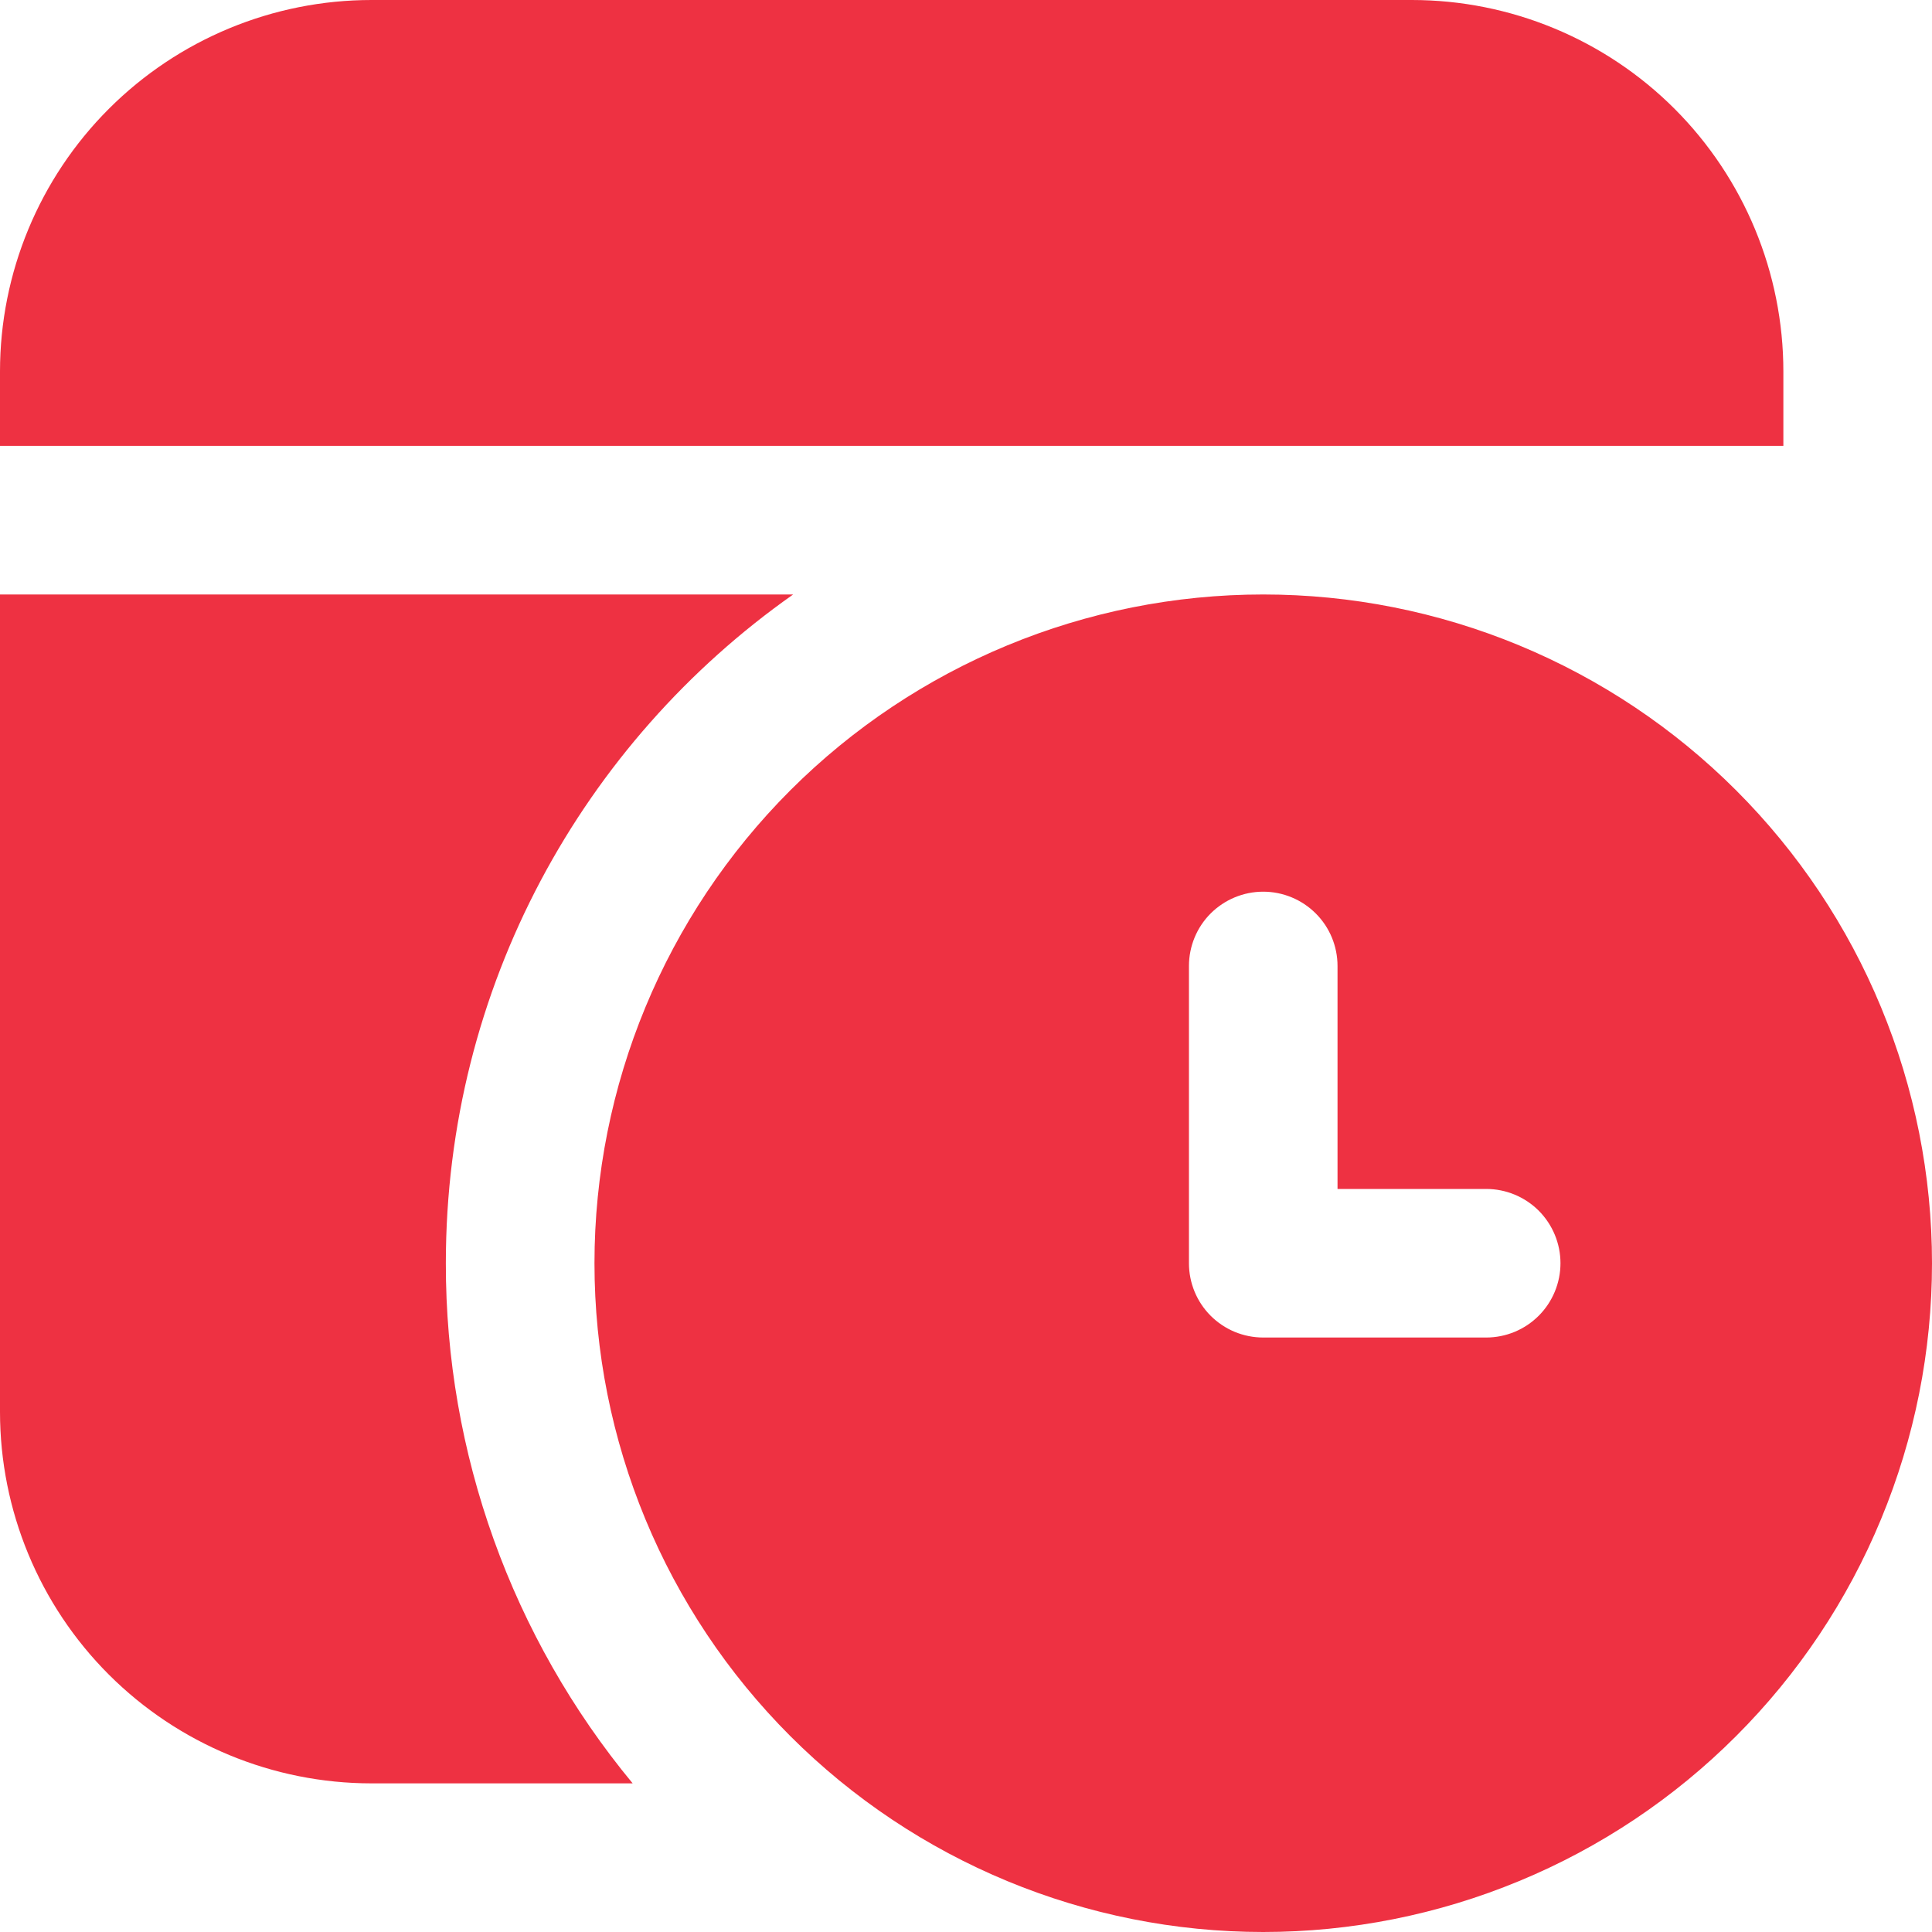 <svg width="30" height="30" viewBox="0 0 30 30" fill="none" xmlns="http://www.w3.org/2000/svg">
<path d="M5.769 27.692H9.824C7.945 25.421 6.919 22.564 6.923 19.615C6.923 15.323 9.053 11.527 12.316 9.231H0V21.923C0 23.453 0.608 24.921 1.69 26.003C2.772 27.084 4.239 27.692 5.769 27.692ZM27.692 6.923H0V5.769C0 4.239 0.608 2.772 1.69 1.69C2.772 0.608 4.239 0 5.769 0H21.923C23.453 0 24.921 0.608 26.003 1.69C27.084 2.772 27.692 4.239 27.692 5.769V6.923ZM19.615 30C20.979 30 22.329 29.731 23.589 29.209C24.849 28.688 25.994 27.923 26.958 26.958C27.923 25.994 28.688 24.849 29.209 23.589C29.731 22.329 30 20.979 30 19.615C30 18.252 29.731 16.901 29.209 15.641C28.688 14.381 27.923 13.237 26.958 12.272C25.994 11.308 24.849 10.543 23.589 10.021C22.329 9.499 20.979 9.231 19.615 9.231C16.861 9.231 14.22 10.325 12.272 12.272C10.325 14.22 9.231 16.861 9.231 19.615C9.231 22.37 10.325 25.011 12.272 26.958C14.22 28.906 16.861 30 19.615 30ZM18.462 15C18.462 14.694 18.583 14.4 18.799 14.184C19.016 13.968 19.309 13.846 19.615 13.846C19.921 13.846 20.215 13.968 20.431 14.184C20.648 14.4 20.769 14.694 20.769 15V18.462H23.077C23.383 18.462 23.676 18.583 23.893 18.799C24.109 19.016 24.231 19.309 24.231 19.615C24.231 19.921 24.109 20.215 23.893 20.431C23.676 20.648 23.383 20.769 23.077 20.769H19.615C19.309 20.769 19.016 20.648 18.799 20.431C18.583 20.215 18.462 19.921 18.462 19.615V15Z" fill="#EE3142"/>
</svg>
